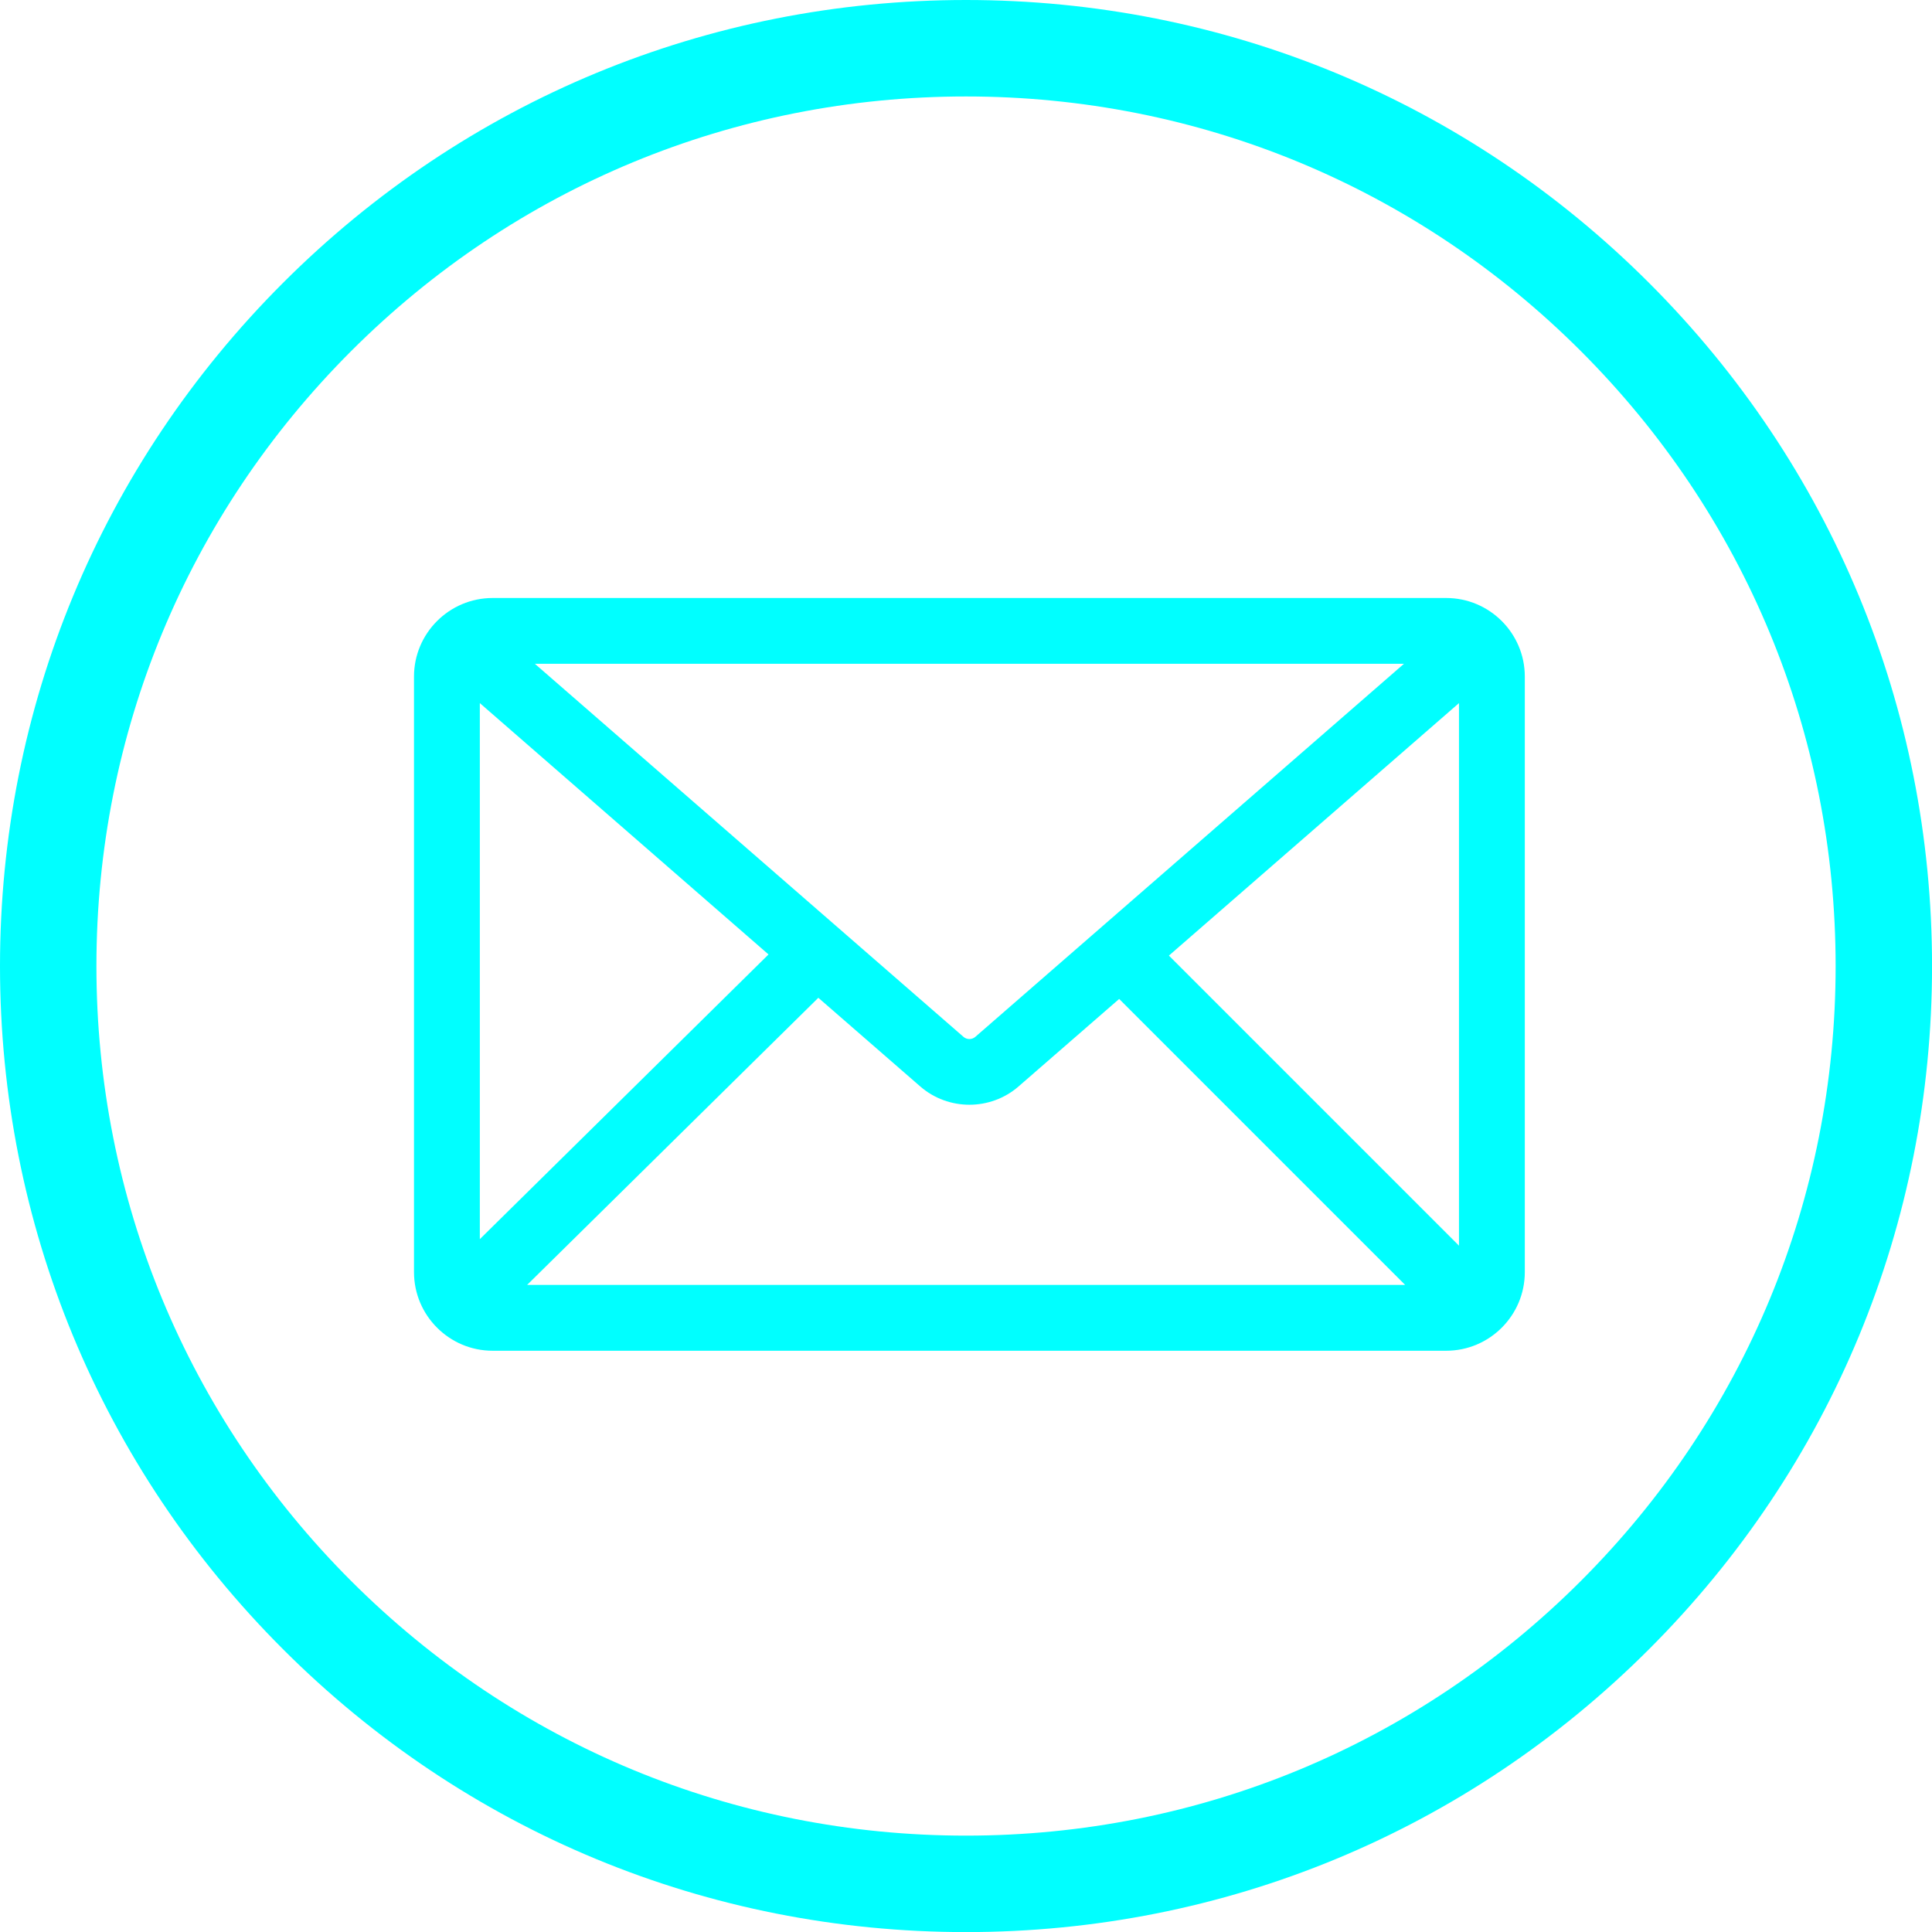 <svg width="42" height="42" viewBox="0 0 42 42" fill="none" xmlns="http://www.w3.org/2000/svg">
<path d="M21 2.097C15.95 2.097 11.203 4.064 7.633 7.633C4.062 11.204 2.096 15.952 2.096 21.002C2.096 26.05 4.062 30.797 7.633 34.368C11.203 37.938 15.95 39.905 21 39.905C26.05 39.905 30.797 37.938 34.367 34.368C37.938 30.797 39.905 26.05 39.905 21.002C39.905 15.952 37.938 11.204 34.367 7.633C30.797 4.064 26.05 2.097 21 2.097ZM21 42.002C15.391 42.002 10.117 39.817 6.151 35.851C2.185 31.885 0 26.611 0 21.002C0 15.391 2.185 10.118 6.151 6.151C10.117 2.185 15.391 -8.29598e-07 21 -8.29598e-07C26.609 -8.29598e-07 31.884 2.185 35.85 6.151C39.816 10.118 42.001 15.391 42.001 21.002C42.001 26.611 39.816 31.885 35.85 35.851C31.884 39.817 26.609 42.002 21 42.002Z" fill="#00FFFF"/>
<path d="M25.411 20.774L31.717 15.285V27.08L25.411 20.774ZM17.79 21.691L20.005 23.618C20.309 23.883 20.692 24.016 21.074 24.016C21.456 24.016 21.839 23.883 22.143 23.618L24.33 21.716L30.547 27.933H11.459L17.79 21.691ZM16.707 20.749L10.431 26.938V15.285L16.707 20.749ZM21.203 22.54C21.129 22.604 21.018 22.604 20.945 22.54L11.627 14.43H30.521L21.203 22.54ZM31.439 13H10.709C9.767 13 9 13.766 9 14.708V27.655C9 28.597 9.767 29.364 10.709 29.364H31.439C32.381 29.364 33.148 28.597 33.148 27.655V14.708C33.148 13.766 32.381 13 31.439 13Z" fill="#00FFFF"/>
</svg>

